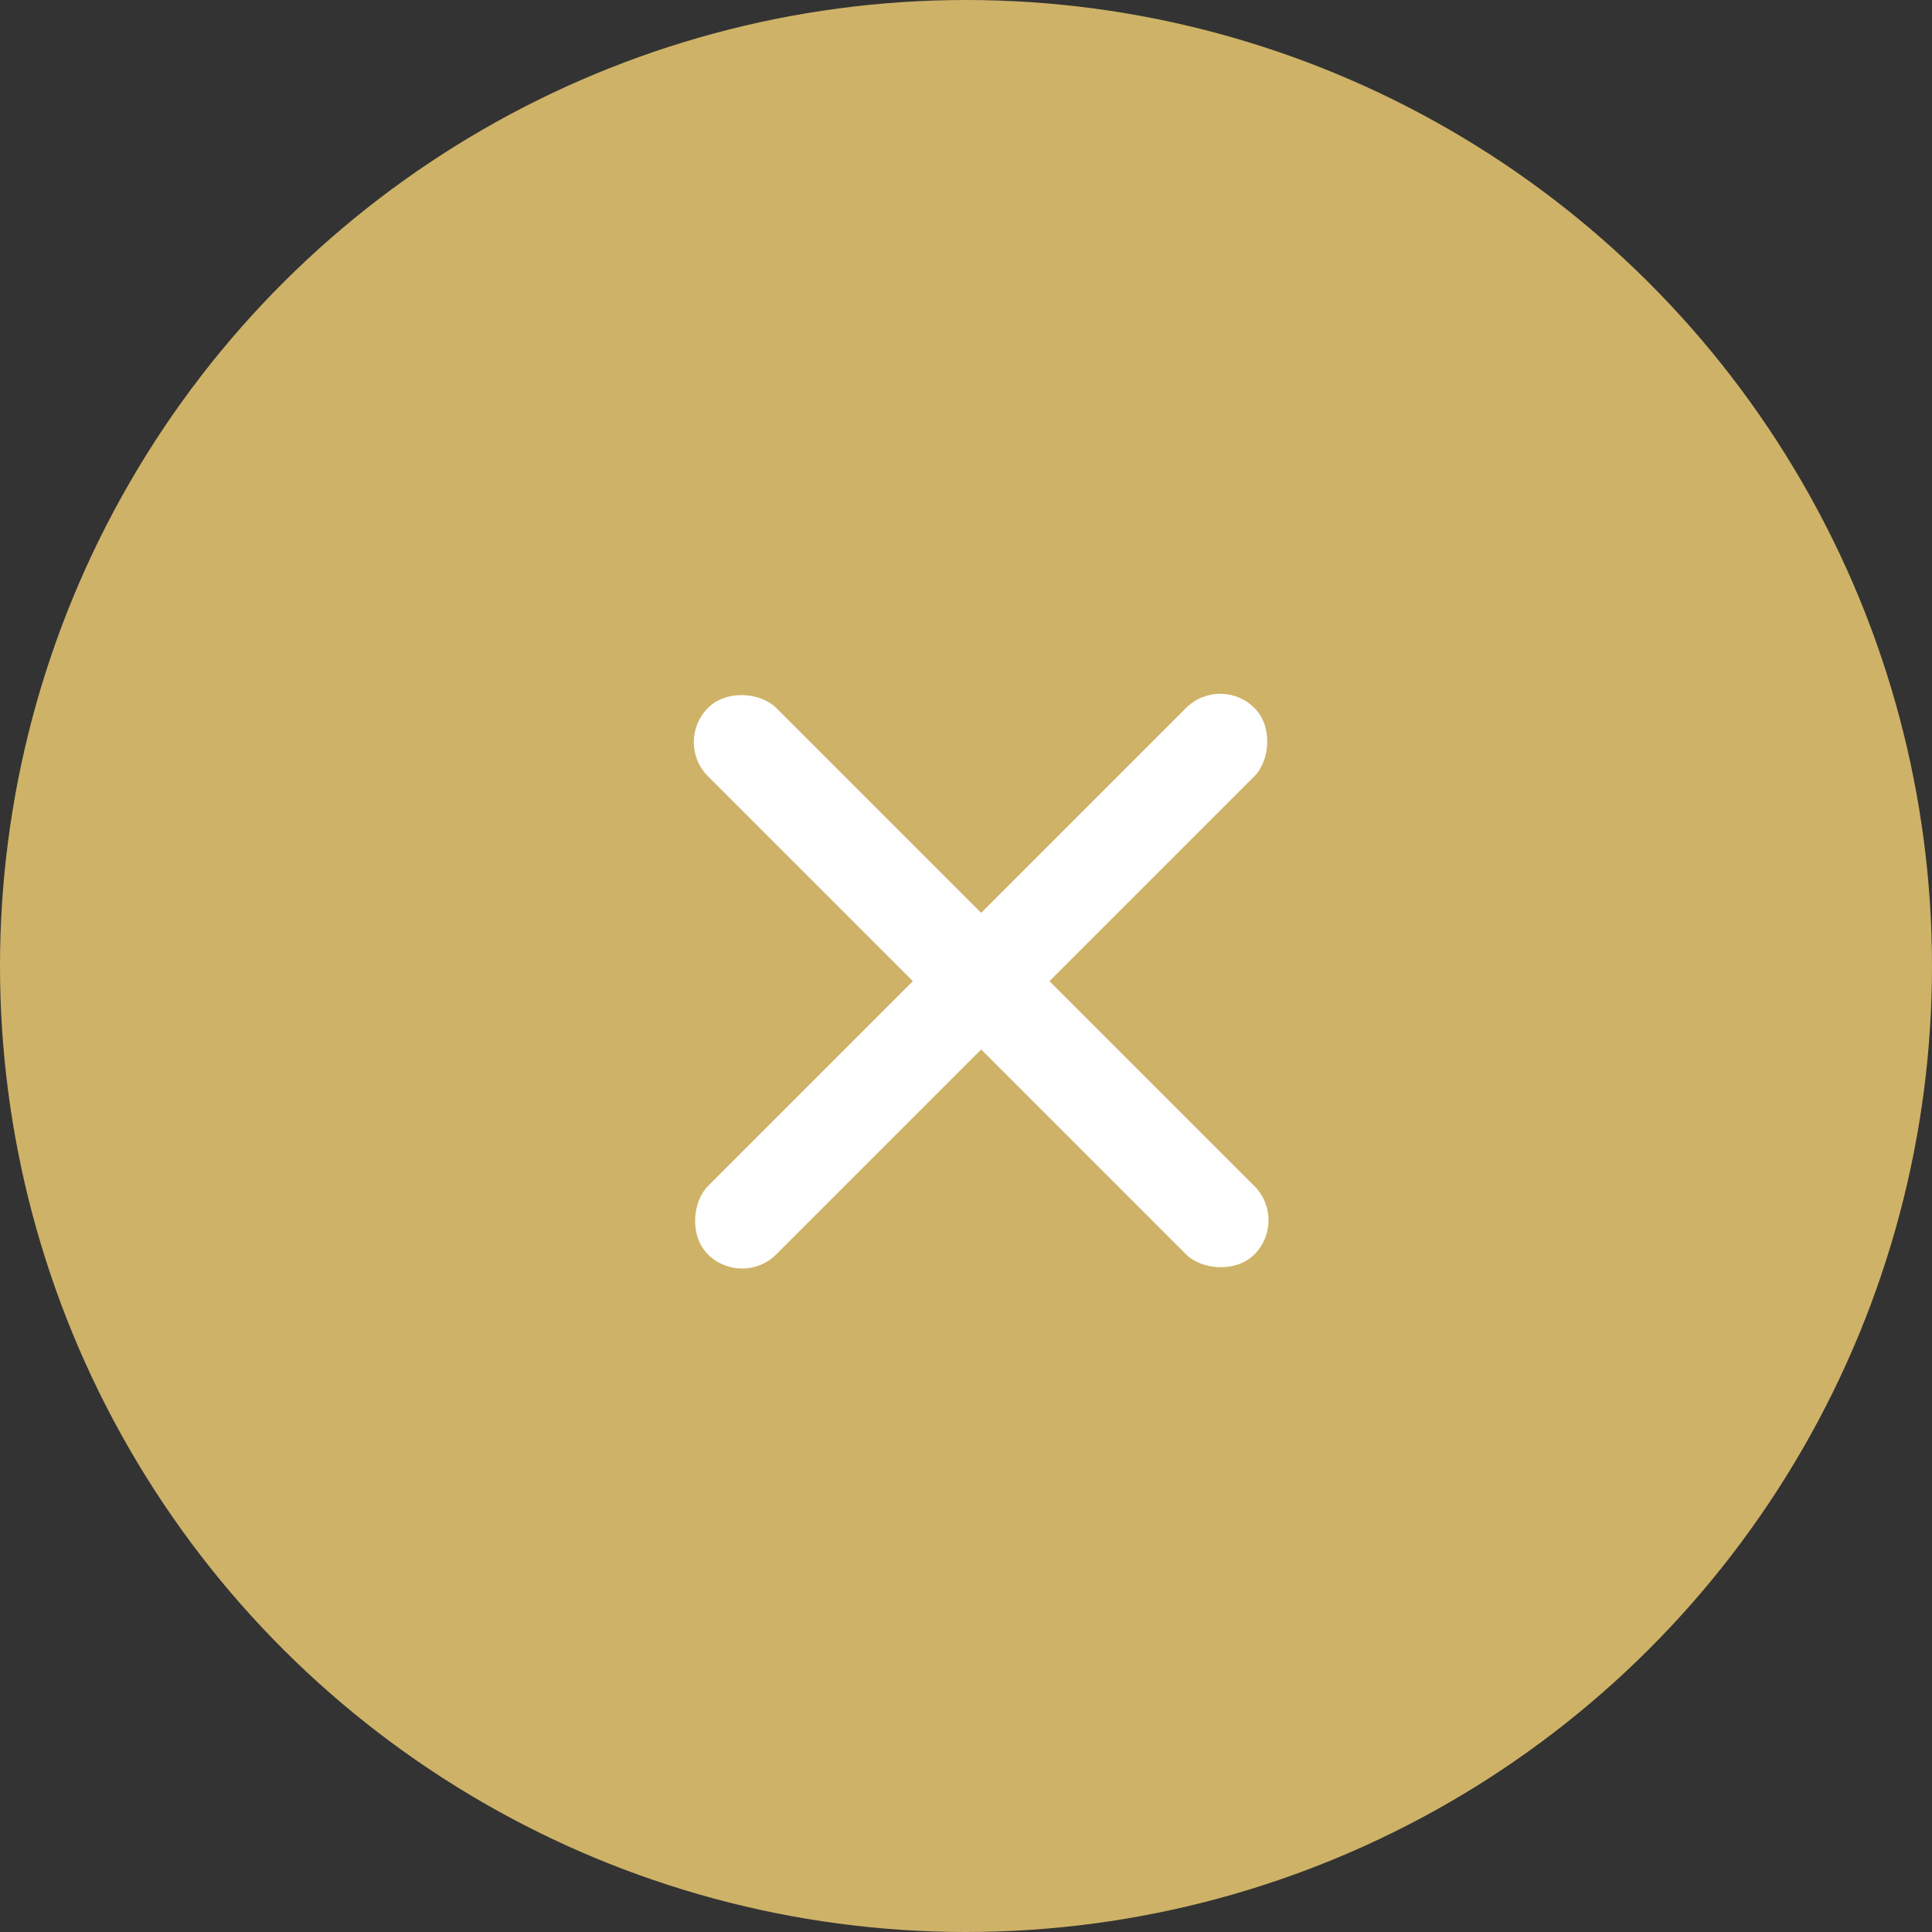<svg xmlns="http://www.w3.org/2000/svg" width="40" height="40"><rect width="100%" height="100%" fill="#333333" stroke="none"/><g transform="translate(-670 -14177)"><circle cx="20" cy="20" r="20" transform="rotate(90 -6733.5 7443.5)" fill="#ceb267"/><g transform="rotate(45 -16778.86 7926.283)" fill="#fff"><rect width="2" height="16" rx="1" transform="translate(7)"/><rect width="2" height="16" rx="1" transform="rotate(90 4.5 11.5)"/></g></g></svg>